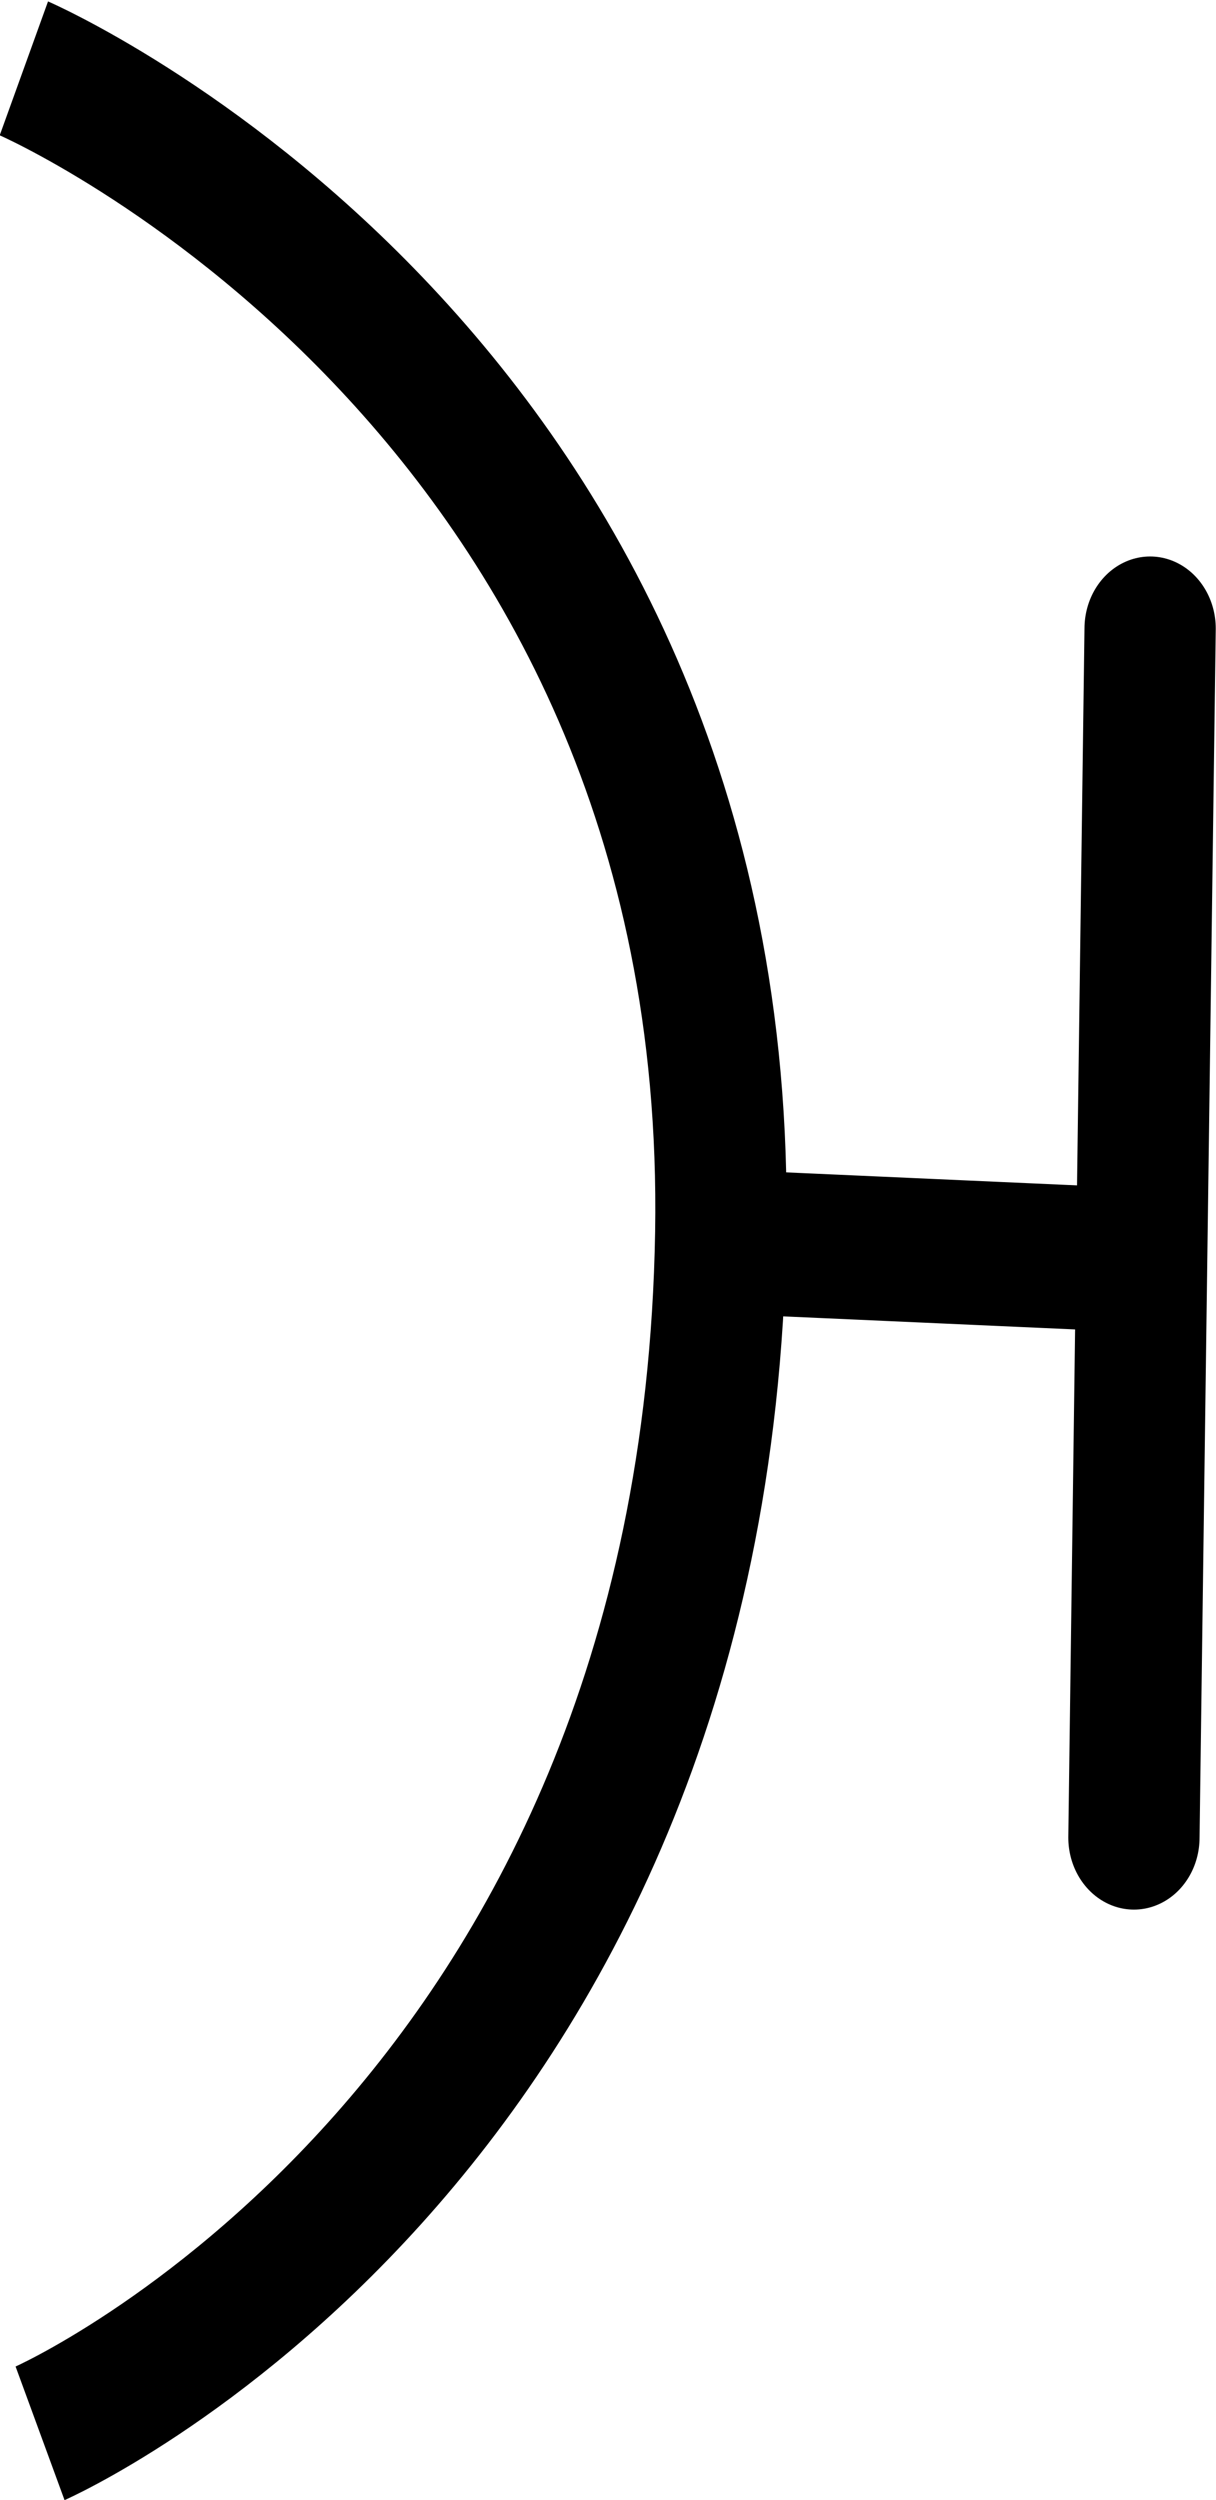<!-- Created with Inkscape (http://www.inkscape.org/) -->
<svg xmlns="http://www.w3.org/2000/svg" xmlns:cc="http://creativecommons.org/ns#" xmlns:dc="http://purl.org/dc/elements/1.1/" xmlns:rdf="http://www.w3.org/1999/02/22-rdf-syntax-ns#" xmlns:xlink="http://www.w3.org/1999/xlink" width=".419in" height=".861in" version="1.1" viewBox="0 0 10.645 21.864">
 <defs>
  <marker id="marker5555" overflow="visible" orient="auto">
   <path transform="matrix(.8 0 0 .8 10 0)" d="m0 0 5-5-17.5 5 17.5 5z" fill-rule="evenodd" stroke="#000" stroke-width="1pt"/>
  </marker>
  <marker id="marker5547" overflow="visible" orient="auto">
   <path transform="matrix(-.8 0 0 -.8 -10 0)" d="m0 0 5-5-17.5 5 17.5 5z" fill-rule="evenodd" stroke="#000" stroke-width="1pt"/>
  </marker>
  <marker id="marker5527" overflow="visible" orient="auto">
   <path transform="matrix(.8 0 0 .8 10 0)" d="m0 0 5-5-17.5 5 17.5 5z" fill-rule="evenodd" stroke="#000" stroke-width="1pt"/>
  </marker>
  <marker id="marker5499" overflow="visible" orient="auto">
   <path transform="matrix(.8 0 0 .8 10 0)" d="m0 0 5-5-17.5 5 17.5 5z" fill-rule="evenodd" stroke="#000" stroke-width="1pt"/>
  </marker>
  <marker id="marker5487" overflow="visible" orient="auto">
   <path transform="matrix(-.8 0 0 -.8 -10 0)" d="m0 0 5-5-17.5 5 17.5 5z" fill-rule="evenodd" stroke="#000" stroke-width="1pt"/>
  </marker>
  <marker id="marker5479" overflow="visible" orient="auto">
   <path transform="matrix(.8 0 0 .8 10 0)" d="m0 0 5-5-17.5 5 17.5 5z" fill-rule="evenodd" stroke="#000" stroke-width="1pt"/>
  </marker>
  <marker id="marker5461" overflow="visible" orient="auto">
   <path transform="matrix(.8 0 0 .8 10 0)" d="m0 0 5-5-17.5 5 17.5 5z" fill-rule="evenodd" stroke="#000" stroke-width="1pt"/>
  </marker>
  <marker id="marker5429" overflow="visible" orient="auto">
   <path transform="matrix(-.8 0 0 -.8 -10 0)" d="m0 0 5-5-17.5 5 17.5 5z" fill-rule="evenodd" stroke="#000" stroke-width="1pt"/>
  </marker>
  <marker id="Arrow1Lstart" overflow="visible" orient="auto">
   <path transform="matrix(.8 0 0 .8 10 0)" d="m0 0 5-5-17.5 5 17.5 5z" fill-rule="evenodd" stroke="#000" stroke-width="1pt"/>
  </marker>
  <marker id="marker5555-5" overflow="visible" orient="auto">
   <path transform="matrix(.8 0 0 .8 10 0)" d="m0 0 5-5-17.5 5 17.5 5z" fill-rule="evenodd" stroke="#000" stroke-width="1pt"/>
  </marker>
  <marker id="marker5547-2" overflow="visible" orient="auto">
   <path transform="matrix(-.8 0 0 -.8 -10 0)" d="m0 0 5-5-17.5 5 17.5 5z" fill-rule="evenodd" stroke="#000" stroke-width="1pt"/>
  </marker>
  <marker id="Arrow1Lstart-1" overflow="visible" orient="auto">
   <path transform="matrix(.8 0 0 .8 10 0)" d="m0 0 5-5-17.5 5 17.5 5z" fill-rule="evenodd" stroke="#000" stroke-width="1pt"/>
  </marker>
  <marker id="marker5429-7" overflow="visible" orient="auto">
   <path transform="matrix(-.8 0 0 -.8 -10 0)" d="m0 0 5-5-17.5 5 17.5 5z" fill-rule="evenodd" stroke="#000" stroke-width="1pt"/>
  </marker>
  <marker id="marker5461-93" overflow="visible" orient="auto">
   <path transform="matrix(.8 0 0 .8 10 0)" d="m0 0 5-5-17.5 5 17.5 5z" fill-rule="evenodd" stroke="#000" stroke-width="1pt"/>
  </marker>
  <marker id="marker5499-0" overflow="visible" orient="auto">
   <path transform="matrix(.8 0 0 .8 10 0)" d="m0 0 5-5-17.5 5 17.5 5z" fill-rule="evenodd" stroke="#000" stroke-width="1pt"/>
  </marker>
  <marker id="marker5527-2" overflow="visible" orient="auto">
   <path transform="matrix(.8 0 0 .8 10 0)" d="m0 0 5-5-17.5 5 17.5 5z" fill-rule="evenodd" stroke="#000" stroke-width="1pt"/>
  </marker>
  <marker id="marker5479-1" overflow="visible" orient="auto">
   <path transform="matrix(.8 0 0 .8 10 0)" d="m0 0 5-5-17.5 5 17.5 5z" fill-rule="evenodd" stroke="#000" stroke-width="1pt"/>
  </marker>
  <marker id="marker5487-7" overflow="visible" orient="auto">
   <path transform="matrix(-.8 0 0 -.8 -10 0)" d="m0 0 5-5-17.5 5 17.5 5z" fill-rule="evenodd" stroke="#000" stroke-width="1pt"/>
  </marker>
  <marker id="marker5555-74" overflow="visible" orient="auto">
   <path transform="matrix(.8 0 0 .8 10 0)" d="m0 0 5-5-17.5 5 17.5 5z" fill-rule="evenodd" stroke="#000" stroke-width="1pt"/>
  </marker>
  <marker id="marker5547-25" overflow="visible" orient="auto">
   <path transform="matrix(-.8 0 0 -.8 -10 0)" d="m0 0 5-5-17.5 5 17.5 5z" fill-rule="evenodd" stroke="#000" stroke-width="1pt"/>
  </marker>
  <marker id="Arrow1Lstart-7" overflow="visible" orient="auto">
   <path transform="matrix(.8 0 0 .8 10 0)" d="m0 0 5-5-17.5 5 17.5 5z" fill-rule="evenodd" stroke="#000" stroke-width="1pt"/>
  </marker>
  <marker id="marker5429-4" overflow="visible" orient="auto">
   <path transform="matrix(-.8 0 0 -.8 -10 0)" d="m0 0 5-5-17.5 5 17.5 5z" fill-rule="evenodd" stroke="#000" stroke-width="1pt"/>
  </marker>
  <marker id="marker5461-0" overflow="visible" orient="auto">
   <path transform="matrix(.8 0 0 .8 10 0)" d="m0 0 5-5-17.5 5 17.5 5z" fill-rule="evenodd" stroke="#000" stroke-width="1pt"/>
  </marker>
  <marker id="marker5499-8" overflow="visible" orient="auto">
   <path transform="matrix(.8 0 0 .8 10 0)" d="m0 0 5-5-17.5 5 17.5 5z" fill-rule="evenodd" stroke="#000" stroke-width="1pt"/>
  </marker>
  <marker id="marker5527-8" overflow="visible" orient="auto">
   <path transform="matrix(.8 0 0 .8 10 0)" d="m0 0 5-5-17.5 5 17.5 5z" fill-rule="evenodd" stroke="#000" stroke-width="1pt"/>
  </marker>
  <marker id="marker5479-3" overflow="visible" orient="auto">
   <path transform="matrix(.8 0 0 .8 10 0)" d="m0 0 5-5-17.5 5 17.5 5z" fill-rule="evenodd" stroke="#000" stroke-width="1pt"/>
  </marker>
  <marker id="marker5487-4" overflow="visible" orient="auto">
   <path transform="matrix(-.8 0 0 -.8 -10 0)" d="m0 0 5-5-17.5 5 17.5 5z" fill-rule="evenodd" stroke="#000" stroke-width="1pt"/>
  </marker>
  <marker id="marker5882-6" overflow="visible" orient="auto">
   <path transform="scale(.4)" d="m0 5.65v-11.3" fill="none" stroke="#000" stroke-width="1pt"/>
  </marker>
  <marker id="StopM-5" overflow="visible" orient="auto">
   <path transform="scale(.4)" d="m0 5.65v-11.3" fill="none" stroke="#000" stroke-width="1pt"/>
  </marker>
  <marker id="marker5886-4" overflow="visible" orient="auto">
   <path transform="scale(.4)" d="m0 5.65v-11.3" fill="none" stroke="#000" stroke-width="1pt"/>
  </marker>
  <marker id="marker5882-3" overflow="visible" orient="auto">
   <path transform="scale(.4)" d="m0 5.65v-11.3" fill="none" stroke="#000" stroke-width="1pt"/>
  </marker>
  <marker id="StopM-7" overflow="visible" orient="auto">
   <path transform="scale(.4)" d="m0 5.65v-11.3" fill="none" stroke="#000" stroke-width="1pt"/>
  </marker>
  <marker id="marker5886-3" overflow="visible" orient="auto">
   <path transform="scale(.4)" d="m0 5.65v-11.3" fill="none" stroke="#000" stroke-width="1pt"/>
  </marker>
  <marker id="marker5882-1" overflow="visible" orient="auto">
   <path transform="scale(.4)" d="m0 5.65v-11.3" fill="none" stroke="#000" stroke-width="1pt"/>
  </marker>
  <marker id="StopM-71" overflow="visible" orient="auto">
   <path transform="scale(.4)" d="m0 5.65v-11.3" fill="none" stroke="#000" stroke-width="1pt"/>
  </marker>
  <marker id="marker5886-5" overflow="visible" orient="auto">
   <path transform="scale(.4)" d="m0 5.65v-11.3" fill="none" stroke="#000" stroke-width="1pt"/>
  </marker>
  <marker id="marker5555-74-19" overflow="visible" orient="auto">
   <path transform="matrix(.8 0 0 .8 10 0)" d="m0 0 5-5-17.5 5 17.5 5z" fill-rule="evenodd" stroke="#000" stroke-width="1pt"/>
  </marker>
  <marker id="marker5547-25-2" overflow="visible" orient="auto">
   <path transform="matrix(-.8 0 0 -.8 -10 0)" d="m0 0 5-5-17.5 5 17.5 5z" fill-rule="evenodd" stroke="#000" stroke-width="1pt"/>
  </marker>
  <marker id="Arrow1Lstart-7-4" overflow="visible" orient="auto">
   <path transform="matrix(.8 0 0 .8 10 0)" d="m0 0 5-5-17.5 5 17.5 5z" fill-rule="evenodd" stroke="#000" stroke-width="1pt"/>
  </marker>
  <marker id="marker5429-4-9" overflow="visible" orient="auto">
   <path transform="matrix(-.8 0 0 -.8 -10 0)" d="m0 0 5-5-17.5 5 17.5 5z" fill-rule="evenodd" stroke="#000" stroke-width="1pt"/>
  </marker>
  <marker id="marker5461-0-36" overflow="visible" orient="auto">
   <path transform="matrix(.8 0 0 .8 10 0)" d="m0 0 5-5-17.5 5 17.5 5z" fill-rule="evenodd" stroke="#000" stroke-width="1pt"/>
  </marker>
  <marker id="marker5499-8-50" overflow="visible" orient="auto">
   <path transform="matrix(.8 0 0 .8 10 0)" d="m0 0 5-5-17.5 5 17.5 5z" fill-rule="evenodd" stroke="#000" stroke-width="1pt"/>
  </marker>
  <marker id="marker5527-8-4" overflow="visible" orient="auto">
   <path transform="matrix(.8 0 0 .8 10 0)" d="m0 0 5-5-17.5 5 17.5 5z" fill-rule="evenodd" stroke="#000" stroke-width="1pt"/>
  </marker>
  <marker id="marker5479-3-5" overflow="visible" orient="auto">
   <path transform="matrix(.8 0 0 .8 10 0)" d="m0 0 5-5-17.5 5 17.5 5z" fill-rule="evenodd" stroke="#000" stroke-width="1pt"/>
  </marker>
  <marker id="marker5487-4-7" overflow="visible" orient="auto">
   <path transform="matrix(-.8 0 0 -.8 -10 0)" d="m0 0 5-5-17.5 5 17.5 5z" fill-rule="evenodd" stroke="#000" stroke-width="1pt"/>
  </marker>
  <marker id="marker5555-74-19-2" overflow="visible" orient="auto">
   <path transform="matrix(.8 0 0 .8 10 0)" d="m0 0 5-5-17.5 5 17.5 5z" fill-rule="evenodd" stroke="#000" stroke-width="1pt"/>
  </marker>
  <marker id="marker5547-25-2-4" overflow="visible" orient="auto">
   <path transform="matrix(-.8 0 0 -.8 -10 0)" d="m0 0 5-5-17.5 5 17.5 5z" fill-rule="evenodd" stroke="#000" stroke-width="1pt"/>
  </marker>
  <marker id="Arrow1Lstart-7-4-2" overflow="visible" orient="auto">
   <path transform="matrix(.8 0 0 .8 10 0)" d="m0 0 5-5-17.5 5 17.5 5z" fill-rule="evenodd" stroke="#000" stroke-width="1pt"/>
  </marker>
  <marker id="marker5429-4-9-8" overflow="visible" orient="auto">
   <path transform="matrix(-.8 0 0 -.8 -10 0)" d="m0 0 5-5-17.5 5 17.5 5z" fill-rule="evenodd" stroke="#000" stroke-width="1pt"/>
  </marker>
  <marker id="marker5461-0-36-2" overflow="visible" orient="auto">
   <path transform="matrix(.8 0 0 .8 10 0)" d="m0 0 5-5-17.5 5 17.5 5z" fill-rule="evenodd" stroke="#000" stroke-width="1pt"/>
  </marker>
  <marker id="marker5499-8-50-8" overflow="visible" orient="auto">
   <path transform="matrix(.8 0 0 .8 10 0)" d="m0 0 5-5-17.5 5 17.5 5z" fill-rule="evenodd" stroke="#000" stroke-width="1pt"/>
  </marker>
  <marker id="marker5527-8-4-6" overflow="visible" orient="auto">
   <path transform="matrix(.8 0 0 .8 10 0)" d="m0 0 5-5-17.5 5 17.5 5z" fill-rule="evenodd" stroke="#000" stroke-width="1pt"/>
  </marker>
  <marker id="marker5479-3-5-3" overflow="visible" orient="auto">
   <path transform="matrix(.8 0 0 .8 10 0)" d="m0 0 5-5-17.5 5 17.5 5z" fill-rule="evenodd" stroke="#000" stroke-width="1pt"/>
  </marker>
  <marker id="marker5487-4-7-3" overflow="visible" orient="auto">
   <path transform="matrix(-.8 0 0 -.8 -10 0)" d="m0 0 5-5-17.5 5 17.5 5z" fill-rule="evenodd" stroke="#000" stroke-width="1pt"/>
  </marker>
  <marker id="marker5555-74-19-6" overflow="visible" orient="auto">
   <path transform="matrix(.8 0 0 .8 10 0)" d="m0 0 5-5-17.5 5 17.5 5z" fill-rule="evenodd" stroke="#000" stroke-width="1pt"/>
  </marker>
  <marker id="marker5547-25-2-41" overflow="visible" orient="auto">
   <path transform="matrix(-.8 0 0 -.8 -10 0)" d="m0 0 5-5-17.5 5 17.5 5z" fill-rule="evenodd" stroke="#000" stroke-width="1pt"/>
  </marker>
  <marker id="Arrow1Lstart-7-4-4" overflow="visible" orient="auto">
   <path transform="matrix(.8 0 0 .8 10 0)" d="m0 0 5-5-17.5 5 17.5 5z" fill-rule="evenodd" stroke="#000" stroke-width="1pt"/>
  </marker>
  <marker id="marker5429-4-9-0" overflow="visible" orient="auto">
   <path transform="matrix(-.8 0 0 -.8 -10 0)" d="m0 0 5-5-17.5 5 17.5 5z" fill-rule="evenodd" stroke="#000" stroke-width="1pt"/>
  </marker>
  <marker id="marker5461-0-36-6" overflow="visible" orient="auto">
   <path transform="matrix(.8 0 0 .8 10 0)" d="m0 0 5-5-17.5 5 17.5 5z" fill-rule="evenodd" stroke="#000" stroke-width="1pt"/>
  </marker>
  <marker id="marker5499-8-50-4" overflow="visible" orient="auto">
   <path transform="matrix(.8 0 0 .8 10 0)" d="m0 0 5-5-17.5 5 17.5 5z" fill-rule="evenodd" stroke="#000" stroke-width="1pt"/>
  </marker>
  <marker id="marker5527-8-4-9" overflow="visible" orient="auto">
   <path transform="matrix(.8 0 0 .8 10 0)" d="m0 0 5-5-17.5 5 17.5 5z" fill-rule="evenodd" stroke="#000" stroke-width="1pt"/>
  </marker>
  <marker id="marker5479-3-5-9" overflow="visible" orient="auto">
   <path transform="matrix(.8 0 0 .8 10 0)" d="m0 0 5-5-17.5 5 17.5 5z" fill-rule="evenodd" stroke="#000" stroke-width="1pt"/>
  </marker>
  <marker id="marker5487-4-7-8" overflow="visible" orient="auto">
   <path transform="matrix(-.8 0 0 -.8 -10 0)" d="m0 0 5-5-17.5 5 17.5 5z" fill-rule="evenodd" stroke="#000" stroke-width="1pt"/>
  </marker>
  <marker id="marker5555-74-19-2-4" overflow="visible" orient="auto">
   <path transform="matrix(.8 0 0 .8 10 0)" d="m0 0 5-5-17.5 5 17.5 5z" fill-rule="evenodd" stroke="#000" stroke-width="1pt"/>
  </marker>
  <marker id="marker5547-25-2-4-0" overflow="visible" orient="auto">
   <path transform="matrix(-.8 0 0 -.8 -10 0)" d="m0 0 5-5-17.5 5 17.5 5z" fill-rule="evenodd" stroke="#000" stroke-width="1pt"/>
  </marker>
  <marker id="Arrow1Lstart-7-4-2-0" overflow="visible" orient="auto">
   <path transform="matrix(.8 0 0 .8 10 0)" d="m0 0 5-5-17.5 5 17.5 5z" fill-rule="evenodd" stroke="#000" stroke-width="1pt"/>
  </marker>
  <marker id="marker5429-4-9-8-9" overflow="visible" orient="auto">
   <path transform="matrix(-.8 0 0 -.8 -10 0)" d="m0 0 5-5-17.5 5 17.5 5z" fill-rule="evenodd" stroke="#000" stroke-width="1pt"/>
  </marker>
  <marker id="marker5461-0-36-2-2" overflow="visible" orient="auto">
   <path transform="matrix(.8 0 0 .8 10 0)" d="m0 0 5-5-17.5 5 17.5 5z" fill-rule="evenodd" stroke="#000" stroke-width="1pt"/>
  </marker>
  <marker id="marker5499-8-50-8-2" overflow="visible" orient="auto">
   <path transform="matrix(.8 0 0 .8 10 0)" d="m0 0 5-5-17.5 5 17.5 5z" fill-rule="evenodd" stroke="#000" stroke-width="1pt"/>
  </marker>
  <marker id="marker5527-8-4-6-7" overflow="visible" orient="auto">
   <path transform="matrix(.8 0 0 .8 10 0)" d="m0 0 5-5-17.5 5 17.5 5z" fill-rule="evenodd" stroke="#000" stroke-width="1pt"/>
  </marker>
  <marker id="marker5479-3-5-3-1" overflow="visible" orient="auto">
   <path transform="matrix(.8 0 0 .8 10 0)" d="m0 0 5-5-17.5 5 17.5 5z" fill-rule="evenodd" stroke="#000" stroke-width="1pt"/>
  </marker>
  <marker id="marker5487-4-7-3-9" overflow="visible" orient="auto">
   <path transform="matrix(-.8 0 0 -.8 -10 0)" d="m0 0 5-5-17.5 5 17.5 5z" fill-rule="evenodd" stroke="#000" stroke-width="1pt"/>
  </marker>
  <marker id="marker5555-74-19-2-4-5" overflow="visible" orient="auto">
   <path transform="matrix(.8 0 0 .8 10 0)" d="m0 0 5-5-17.5 5 17.5 5z" fill-rule="evenodd" stroke="#000" stroke-width="1pt"/>
  </marker>
  <marker id="marker5547-25-2-4-0-0" overflow="visible" orient="auto">
   <path transform="matrix(-.8 0 0 -.8 -10 0)" d="m0 0 5-5-17.5 5 17.5 5z" fill-rule="evenodd" stroke="#000" stroke-width="1pt"/>
  </marker>
  <marker id="Arrow1Lstart-7-4-2-0-9" overflow="visible" orient="auto">
   <path transform="matrix(.8 0 0 .8 10 0)" d="m0 0 5-5-17.5 5 17.5 5z" fill-rule="evenodd" stroke="#000" stroke-width="1pt"/>
  </marker>
  <marker id="marker5429-4-9-8-9-9" overflow="visible" orient="auto">
   <path transform="matrix(-.8 0 0 -.8 -10 0)" d="m0 0 5-5-17.5 5 17.5 5z" fill-rule="evenodd" stroke="#000" stroke-width="1pt"/>
  </marker>
  <marker id="marker5461-0-36-2-2-4" overflow="visible" orient="auto">
   <path transform="matrix(.8 0 0 .8 10 0)" d="m0 0 5-5-17.5 5 17.5 5z" fill-rule="evenodd" stroke="#000" stroke-width="1pt"/>
  </marker>
  <marker id="marker5499-8-50-8-2-1" overflow="visible" orient="auto">
   <path transform="matrix(.8 0 0 .8 10 0)" d="m0 0 5-5-17.5 5 17.5 5z" fill-rule="evenodd" stroke="#000" stroke-width="1pt"/>
  </marker>
  <marker id="marker5527-8-4-6-7-3" overflow="visible" orient="auto">
   <path transform="matrix(.8 0 0 .8 10 0)" d="m0 0 5-5-17.5 5 17.5 5z" fill-rule="evenodd" stroke="#000" stroke-width="1pt"/>
  </marker>
  <marker id="marker5479-3-5-3-1-8" overflow="visible" orient="auto">
   <path transform="matrix(.8 0 0 .8 10 0)" d="m0 0 5-5-17.5 5 17.5 5z" fill-rule="evenodd" stroke="#000" stroke-width="1pt"/>
  </marker>
  <marker id="marker5487-4-7-3-9-6" overflow="visible" orient="auto">
   <path transform="matrix(-.8 0 0 -.8 -10 0)" d="m0 0 5-5-17.5 5 17.5 5z" fill-rule="evenodd" stroke="#000" stroke-width="1pt"/>
  </marker>
  <marker id="marker5555-74-5" overflow="visible" orient="auto">
   <path transform="matrix(.8 0 0 .8 10 0)" d="m0 0 5-5-17.5 5 17.5 5z" fill-rule="evenodd" stroke="#000" stroke-width="1pt"/>
  </marker>
  <marker id="marker5547-25-56" overflow="visible" orient="auto">
   <path transform="matrix(-.8 0 0 -.8 -10 0)" d="m0 0 5-5-17.5 5 17.5 5z" fill-rule="evenodd" stroke="#000" stroke-width="1pt"/>
  </marker>
  <marker id="Arrow1Lstart-7-1" overflow="visible" orient="auto">
   <path transform="matrix(.8 0 0 .8 10 0)" d="m0 0 5-5-17.5 5 17.5 5z" fill-rule="evenodd" stroke="#000" stroke-width="1pt"/>
  </marker>
  <marker id="marker5429-4-7" overflow="visible" orient="auto">
   <path transform="matrix(-.8 0 0 -.8 -10 0)" d="m0 0 5-5-17.5 5 17.5 5z" fill-rule="evenodd" stroke="#000" stroke-width="1pt"/>
  </marker>
  <marker id="marker5461-0-93" overflow="visible" orient="auto">
   <path transform="matrix(.8 0 0 .8 10 0)" d="m0 0 5-5-17.5 5 17.5 5z" fill-rule="evenodd" stroke="#000" stroke-width="1pt"/>
  </marker>
  <marker id="marker5499-8-62" overflow="visible" orient="auto">
   <path transform="matrix(.8 0 0 .8 10 0)" d="m0 0 5-5-17.5 5 17.5 5z" fill-rule="evenodd" stroke="#000" stroke-width="1pt"/>
  </marker>
  <marker id="marker5527-8-8" overflow="visible" orient="auto">
   <path transform="matrix(.8 0 0 .8 10 0)" d="m0 0 5-5-17.5 5 17.5 5z" fill-rule="evenodd" stroke="#000" stroke-width="1pt"/>
  </marker>
  <marker id="marker5479-3-92" overflow="visible" orient="auto">
   <path transform="matrix(.8 0 0 .8 10 0)" d="m0 0 5-5-17.5 5 17.5 5z" fill-rule="evenodd" stroke="#000" stroke-width="1pt"/>
  </marker>
  <marker id="marker5487-4-2" overflow="visible" orient="auto">
   <path transform="matrix(-.8 0 0 -.8 -10 0)" d="m0 0 5-5-17.5 5 17.5 5z" fill-rule="evenodd" stroke="#000" stroke-width="1pt"/>
  </marker>
  <marker id="marker5882-6-7" overflow="visible" orient="auto">
   <path transform="scale(.4)" d="m0 5.65v-11.3" fill="none" stroke="#000" stroke-width="1pt"/>
  </marker>
  <marker id="StopM-5-92" overflow="visible" orient="auto">
   <path transform="scale(.4)" d="m0 5.65v-11.3" fill="none" stroke="#000" stroke-width="1pt"/>
  </marker>
  <marker id="marker5886-4-89" overflow="visible" orient="auto">
   <path transform="scale(.4)" d="m0 5.65v-11.3" fill="none" stroke="#000" stroke-width="1pt"/>
  </marker>
 </defs>
 <g transform="matrix(.766 0 0 .84 58.268 70.66)" fill="none" stroke="#000" stroke-width="1.5">
  <path d="m-75.795-83.413s8.126 3.216 7.964 12.131c-0.172 9.443-7.779 12.502-7.779 12.502"/>
  <path d="m-67.739-71.19 4.538 0.185" stroke-linecap="round"/>
  <path d="m-62.924-77.579-0.185 12.594" stroke-linecap="round"/>
 </g>
</svg>
